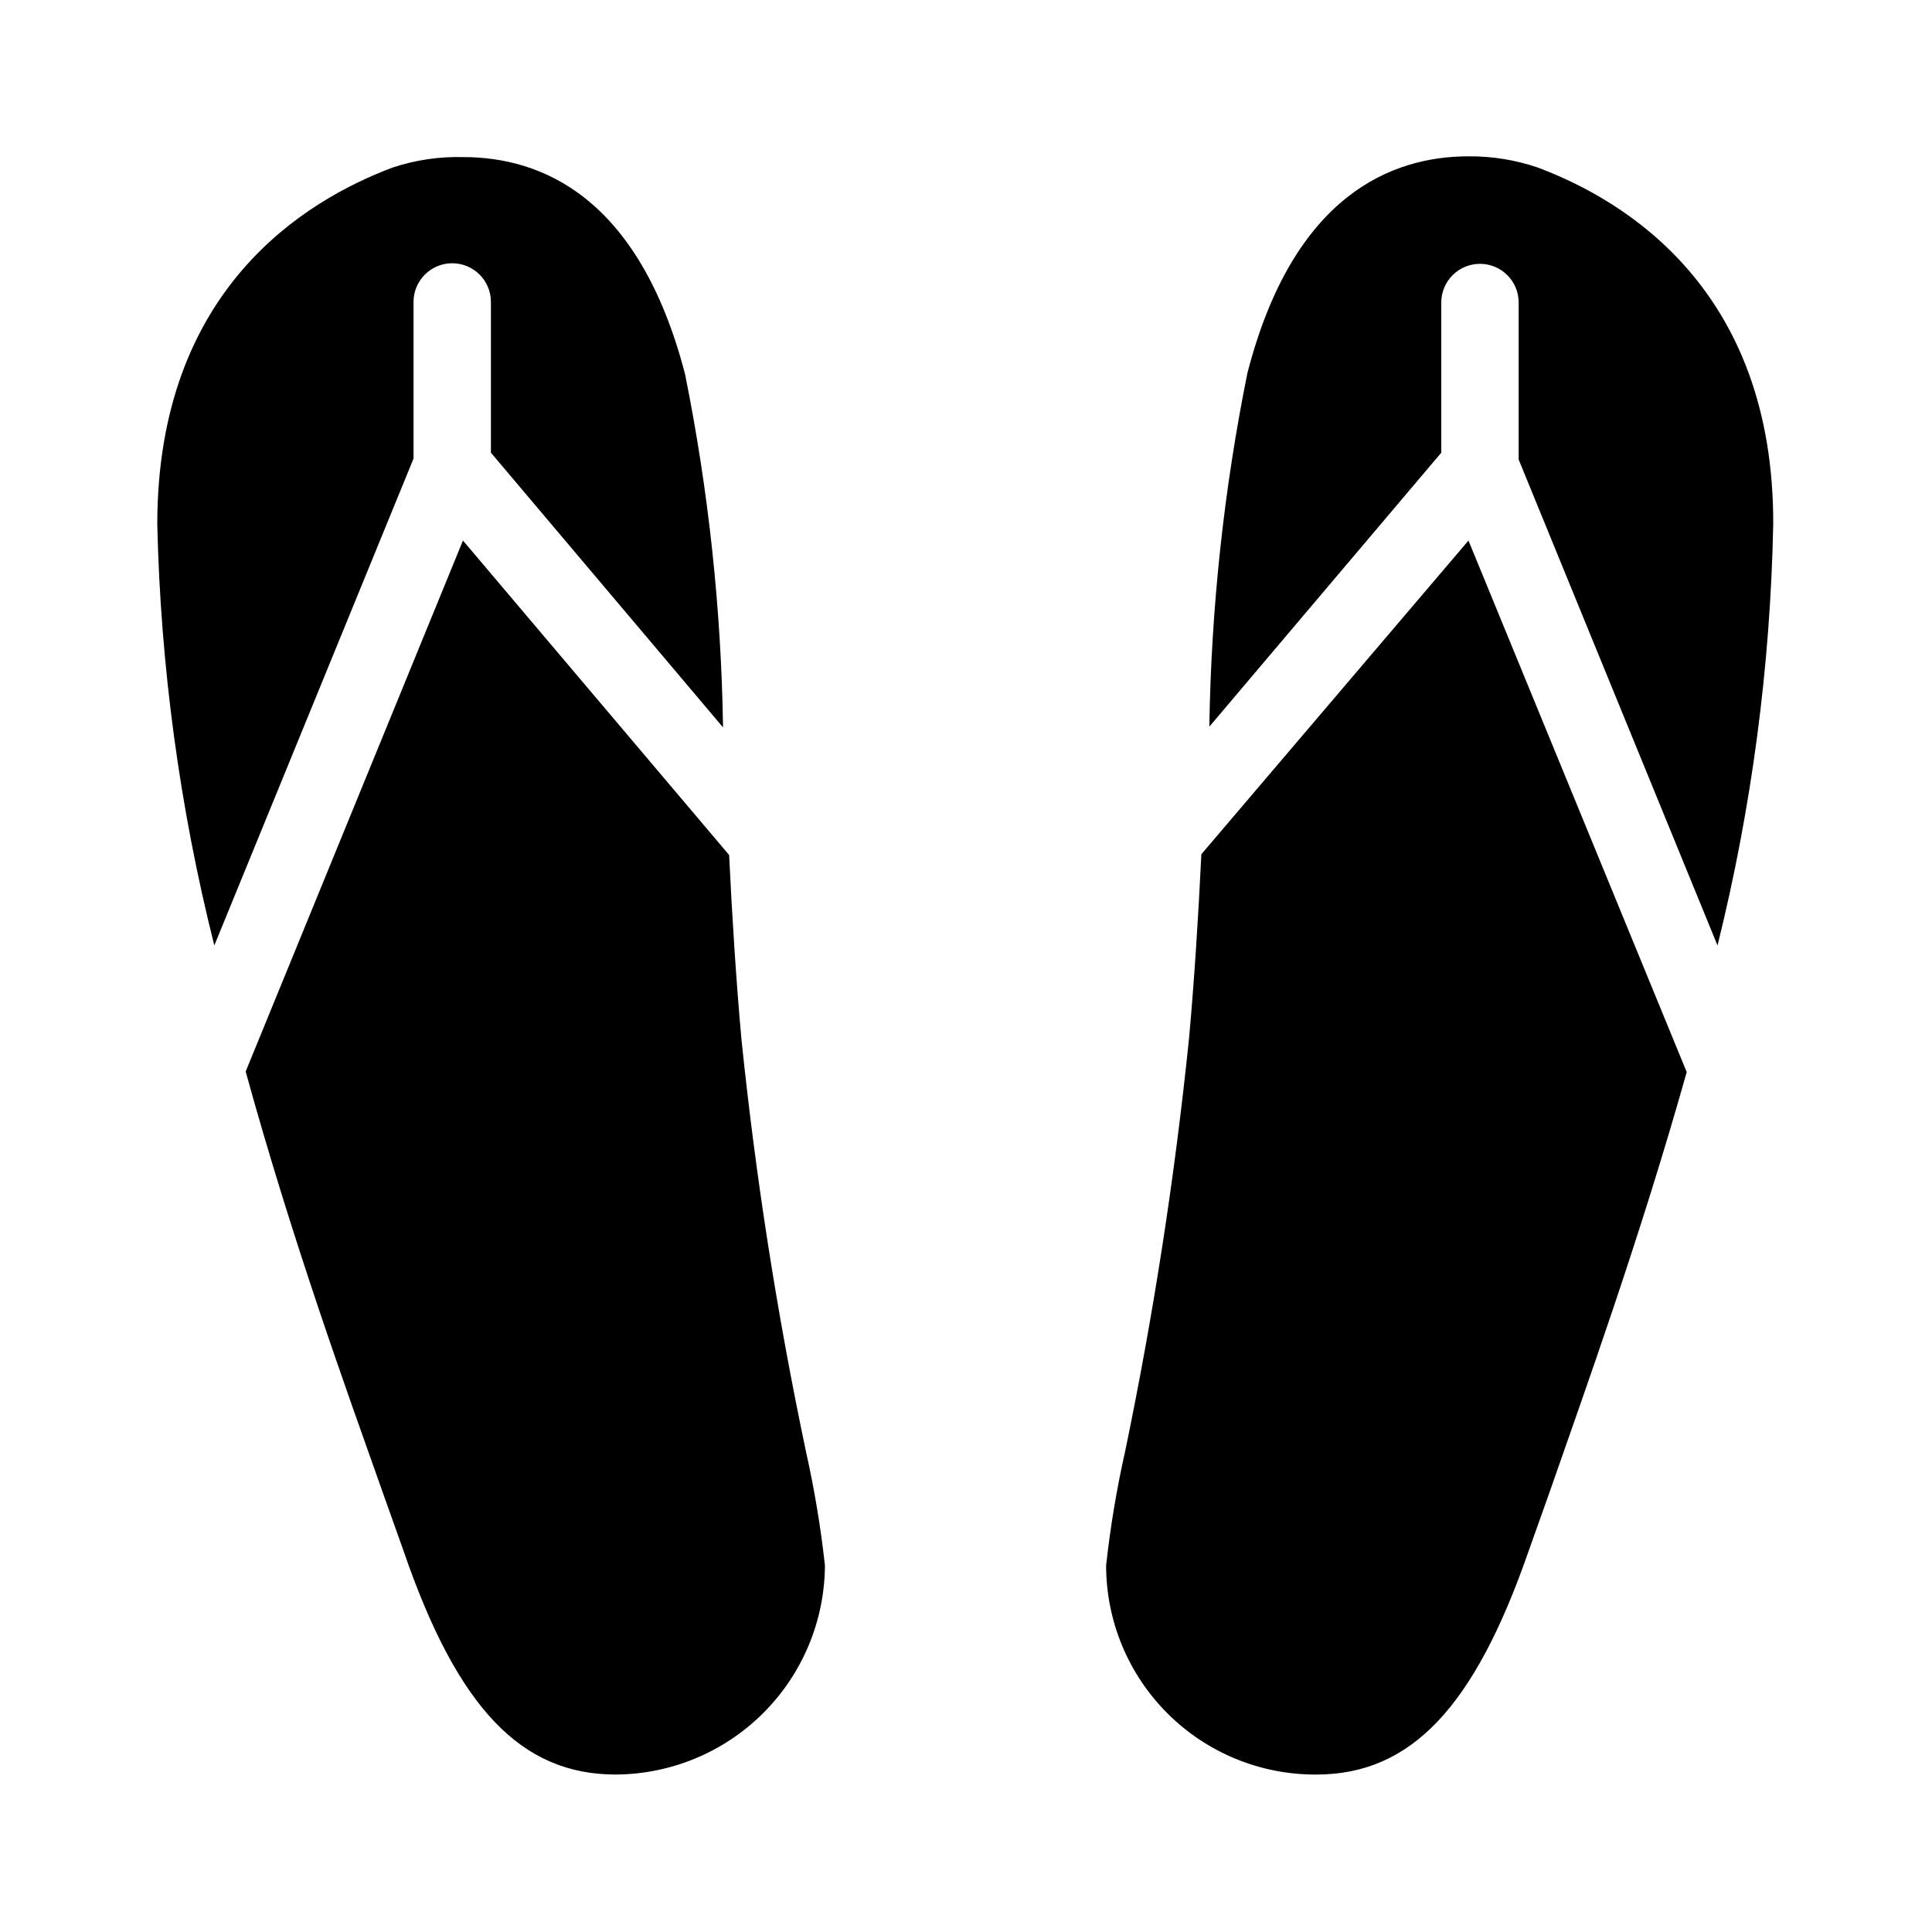 <?xml version="1.0" encoding="UTF-8"?>
<!-- Uploaded to: SVG Repo, www.svgrepo.com, Generator: SVG Repo Mixer Tools -->
<svg fill="#000000" width="800px" height="800px" version="1.1" viewBox="144 144 512 512" xmlns="http://www.w3.org/2000/svg">
 <path d="m253.59 224.02c0-5.664 4.594-10.254 10.254-10.254 5.664 0 10.254 4.59 10.254 10.254v39.949l61.516 72.801c-0.48-31.461-3.856-62.812-10.078-93.656-12.293-47.258-38.34-57.484-58.793-57.484-6.344-0.168-12.668 0.77-18.691 2.769-23.328 8.766-62.371 32.344-62.371 94.566 0.863 37.645 5.934 75.074 15.113 111.59l52.797-129.03zm86.906 195.48c-1.41-15.617-2.469-32.293-3.273-48.918l-70.535-83.332-57.582 140.71c12.293 44.688 26.852 84.793 36.074 110.84l5.844 16.426c14.258 41.414 31.086 59.047 56.176 59.047l-0.004-0.004c14.676-0.082 28.727-5.945 39.102-16.32s16.238-24.426 16.32-39.098c-1.121-10.164-2.805-20.254-5.039-30.23-7.594-36.051-13.297-72.477-17.078-109.12zm211.05-231.1c-5.918-2.016-12.133-3.019-18.387-2.973-20.152 0-46.402 10.078-58.594 57.484-6.223 30.844-9.598 62.195-10.078 93.66l61.465-72.602v-39.801c0-5.66 4.594-10.25 10.254-10.25 5.664 0 10.254 4.59 10.254 10.25v41.613l52.699 128.78c9.059-36.531 14.012-73.965 14.762-111.59 0.199-62.121-39.047-85.801-62.375-94.566zm-89.172 181.98c-0.805 16.625-1.863 33.301-3.273 48.871l-0.004-0.004c-3.769 36.727-9.422 73.234-16.926 109.38-2.246 9.973-3.926 20.066-5.039 30.23 0 14.738 5.875 28.875 16.32 39.273 10.449 10.402 24.609 16.211 39.352 16.145 25.191 0 41.918-17.938 56.176-58.895l5.844-16.426c9.117-26.199 23.629-66.301 36.172-110.84l-57.836-140.86z"/>
</svg>